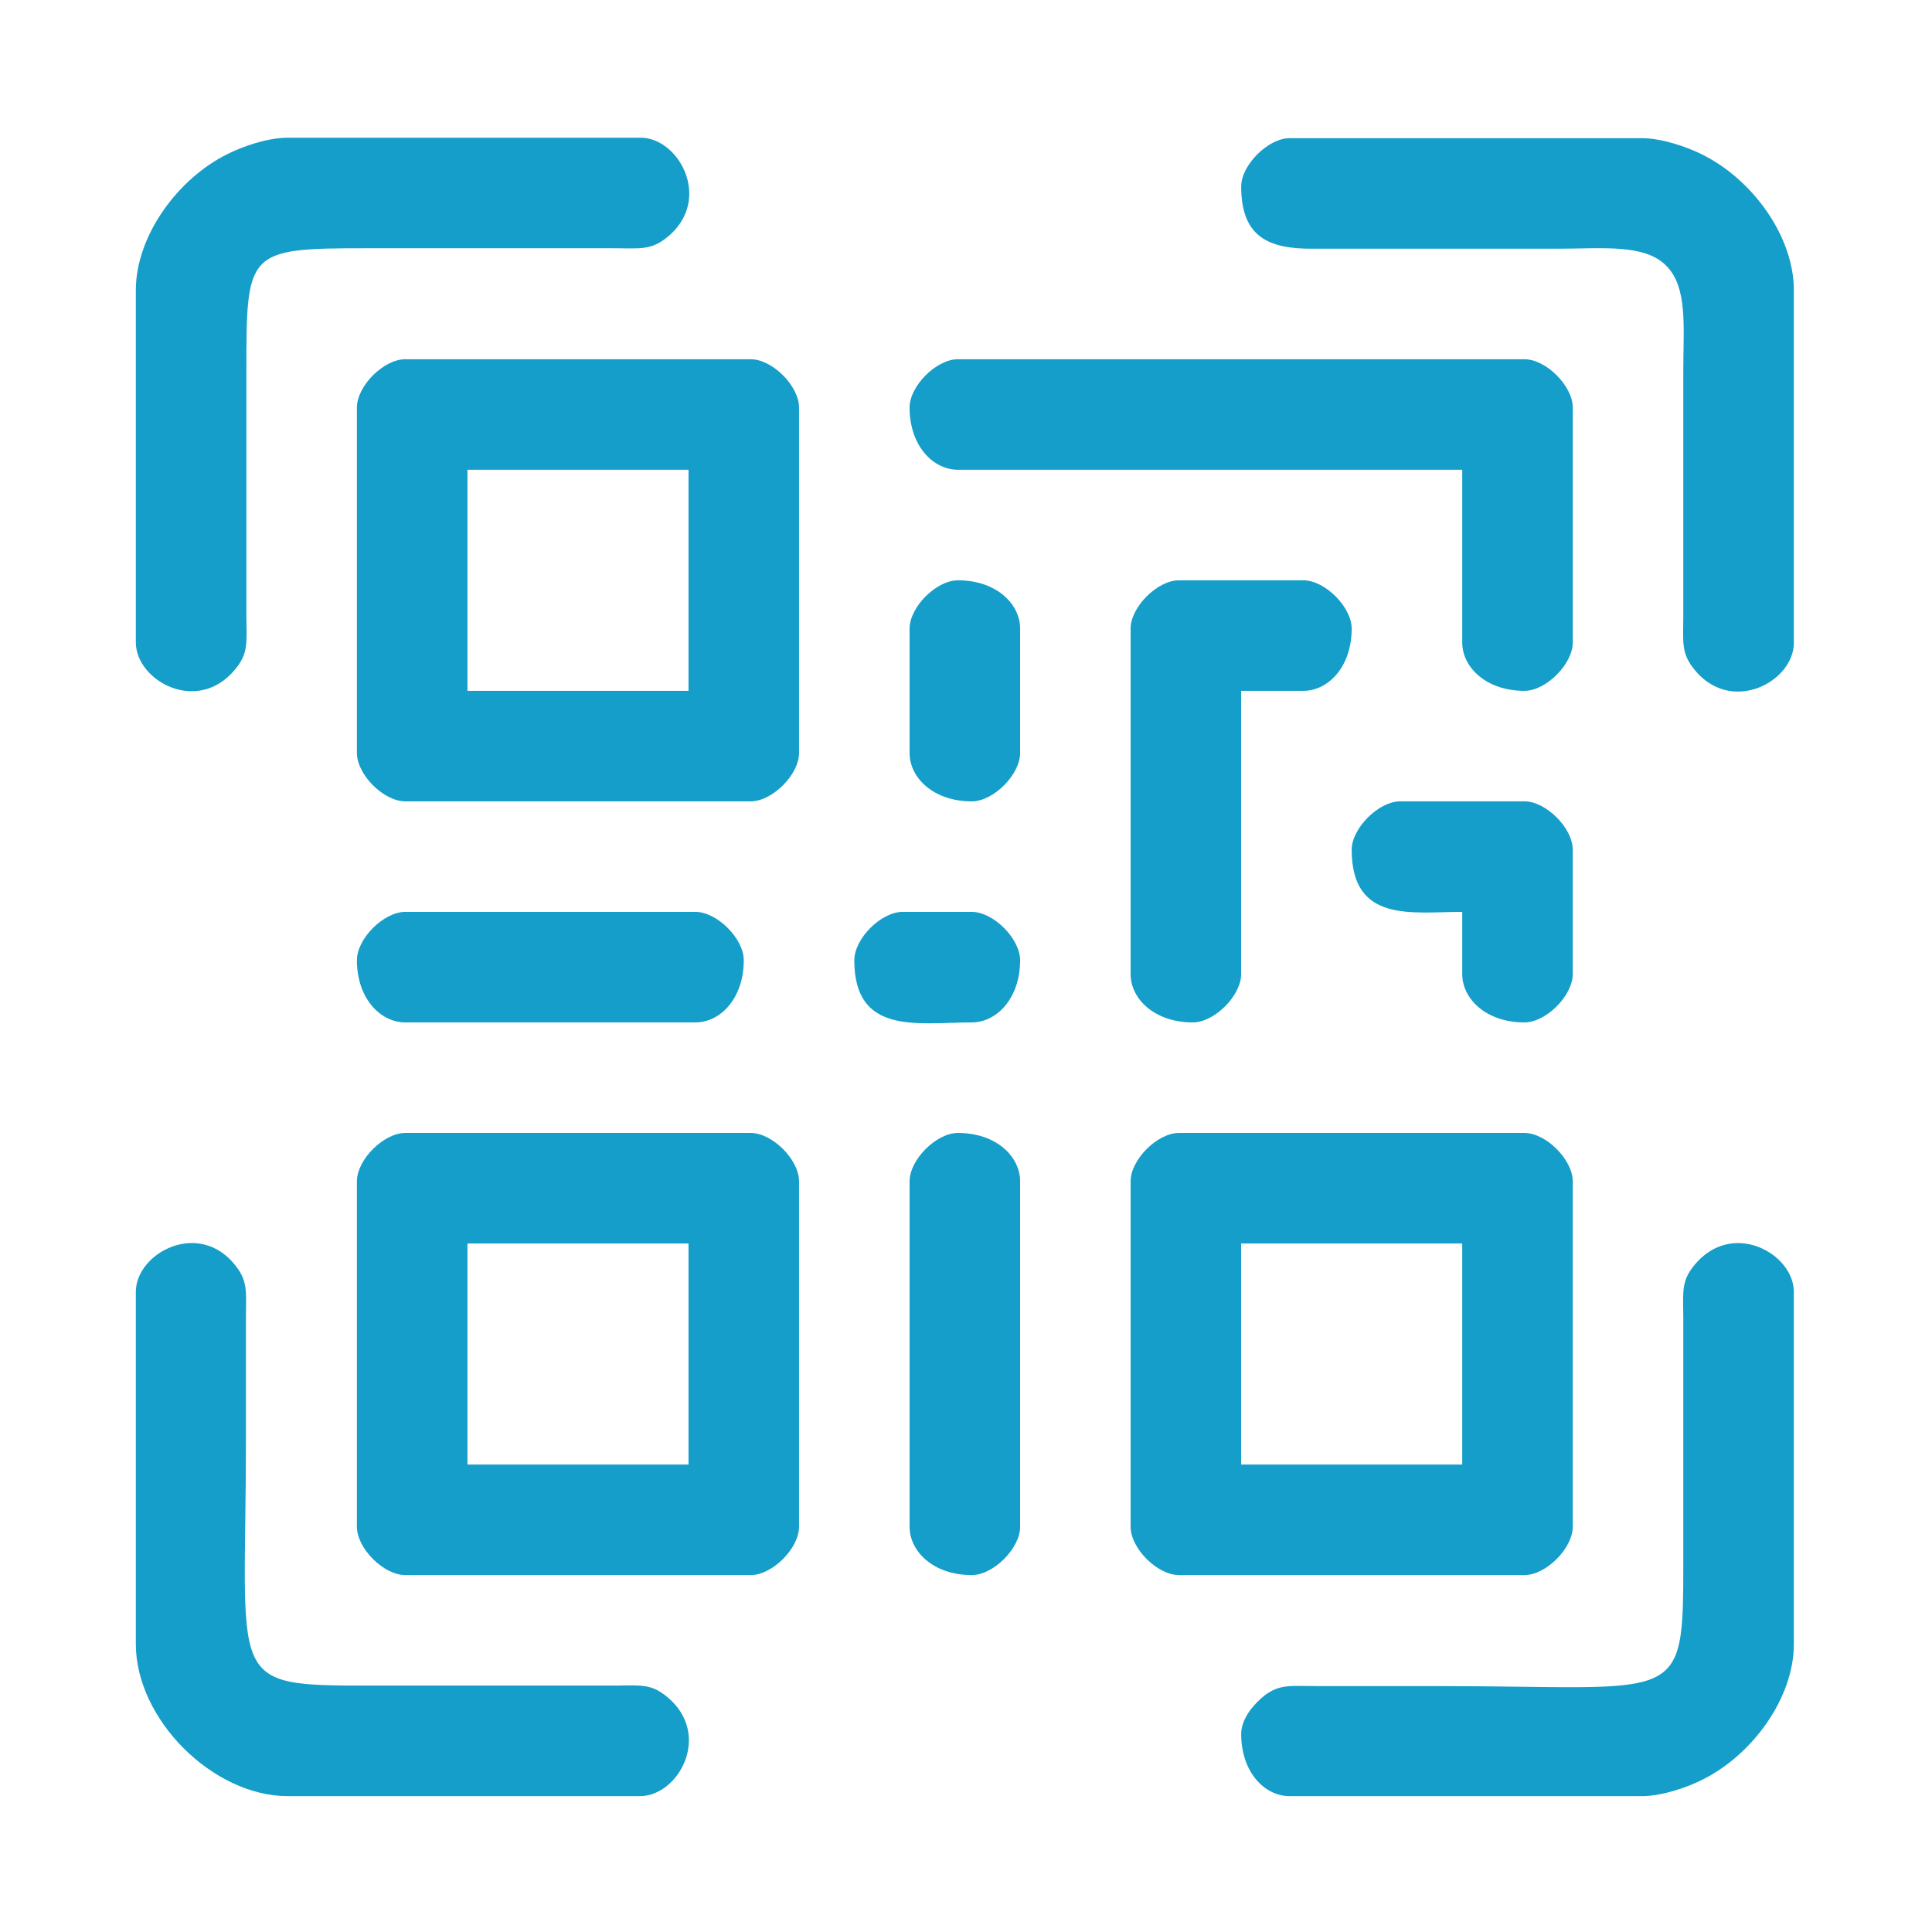 <svg width="80" height="80" viewBox="0 0 80 80" fill="none" xmlns="http://www.w3.org/2000/svg">
<path fill-rule="evenodd" clip-rule="evenodd" d="M51.393 51.49H60.547V60.644H51.393V51.49ZM46.816 48.916V63.218C46.816 64.115 47.922 65.221 48.819 65.221H63.121C64.018 65.221 65.124 64.115 65.124 63.218V48.916C65.124 48.019 64.018 46.913 63.121 46.913H48.819C47.922 46.913 46.816 48.019 46.816 48.916Z" fill="#149EC9"/>
<path fill-rule="evenodd" clip-rule="evenodd" d="M19.356 51.49H28.51V60.644H19.356V51.49ZM14.779 48.916V63.218C14.779 64.115 15.885 65.221 16.782 65.221H31.084C31.981 65.221 33.087 64.115 33.087 63.218V48.916C33.087 48.019 31.981 46.913 31.084 46.913H16.782C15.885 46.913 14.779 48.019 14.779 48.916Z" fill="#149EC9"/>
<path fill-rule="evenodd" clip-rule="evenodd" d="M19.356 19.452H28.51V28.606H19.356V19.452ZM14.779 16.877V31.18C14.779 32.076 15.885 33.182 16.782 33.182H31.084C31.981 33.182 33.087 32.076 33.087 31.18V16.877C33.087 15.981 31.981 14.875 31.084 14.875H16.782C15.885 14.875 14.779 15.981 14.779 16.877Z" fill="#149EC9"/>
<path fill-rule="evenodd" clip-rule="evenodd" d="M5.625 12.014V26.603C5.625 28.186 8.18 29.616 9.744 27.709C10.259 27.08 10.221 26.68 10.202 25.593V15.428C10.202 10.374 10.202 10.279 15.217 10.279H25.382C26.45 10.279 26.907 10.374 27.556 9.879C29.558 8.353 28.147 5.702 26.526 5.702H11.918C11.079 5.702 10.049 6.064 9.439 6.37C7.341 7.399 5.625 9.783 5.625 12.014Z" fill="#149EC9"/>
<path fill-rule="evenodd" clip-rule="evenodd" d="M5.625 53.492V68.081C5.625 71.19 8.81 74.374 11.918 74.374H26.507C28.09 74.374 29.52 71.819 27.613 70.255C26.984 69.74 26.583 69.778 25.496 69.797H15.332C9.287 69.797 10.183 69.74 10.183 59.633C10.183 57.974 10.183 56.296 10.183 54.617C10.183 53.55 10.278 53.092 9.782 52.444C8.276 50.46 5.625 51.871 5.625 53.492Z" fill="#149EC9"/>
<path fill-rule="evenodd" clip-rule="evenodd" d="M51.395 7.724C51.395 9.821 52.539 10.317 54.389 10.298H64.553C66.327 10.298 68.1 10.088 68.996 11.004C69.893 11.9 69.702 13.559 69.702 15.314V25.478C69.702 26.546 69.607 27.004 70.103 27.652C71.628 29.654 74.279 28.243 74.279 26.622V12.014C74.279 9.783 72.563 7.418 70.465 6.389C69.855 6.084 68.806 5.721 67.986 5.721H53.397C52.52 5.721 51.395 6.827 51.395 7.724Z" fill="#149EC9"/>
<path fill-rule="evenodd" clip-rule="evenodd" d="M51.395 71.8C51.395 73.383 52.367 74.374 53.397 74.374H67.986C68.825 74.374 69.855 74.012 70.465 73.707C72.563 72.677 74.279 70.312 74.279 68.081V53.492C74.279 51.91 71.724 50.479 70.16 52.386C69.645 53.016 69.683 53.416 69.702 54.503V64.668C69.702 70.713 69.645 69.817 59.538 69.817C57.878 69.817 56.2 69.817 54.522 69.817C53.454 69.817 52.996 69.721 52.348 70.217C51.967 70.522 51.395 71.132 51.395 71.8Z" fill="#149EC9"/>
<path fill-rule="evenodd" clip-rule="evenodd" d="M37.664 16.877C37.664 18.46 38.637 19.452 39.666 19.452H60.548V26.603C60.548 27.633 61.54 28.606 63.123 28.606C64.019 28.606 65.125 27.5 65.125 26.603V16.877C65.125 15.981 64.019 14.875 63.123 14.875H39.666C38.77 14.875 37.664 15.981 37.664 16.877Z" fill="#149EC9"/>
<path fill-rule="evenodd" clip-rule="evenodd" d="M46.816 26.031V40.334C46.816 41.364 47.808 42.336 49.391 42.336C50.287 42.336 51.393 41.23 51.393 40.334V28.606H53.968C54.998 28.606 55.97 27.614 55.97 26.031C55.97 25.135 54.864 24.029 53.968 24.029H48.819C47.922 24.029 46.816 25.135 46.816 26.031Z" fill="#149EC9"/>
<path fill-rule="evenodd" clip-rule="evenodd" d="M37.664 48.916V63.218C37.664 64.248 38.656 65.221 40.239 65.221C41.135 65.221 42.241 64.115 42.241 63.218V48.916C42.241 47.886 41.249 46.913 39.666 46.913C38.77 46.913 37.664 48.019 37.664 48.916Z" fill="#149EC9"/>
<path fill-rule="evenodd" clip-rule="evenodd" d="M14.779 39.762C14.779 41.344 15.752 42.336 16.782 42.336H28.796C29.826 42.336 30.798 41.344 30.798 39.762C30.798 38.865 29.692 37.759 28.796 37.759H16.782C15.885 37.759 14.779 38.865 14.779 39.762Z" fill="#149EC9"/>
<path fill-rule="evenodd" clip-rule="evenodd" d="M55.971 35.185C55.971 38.236 58.469 37.759 60.548 37.759V40.334C60.548 41.364 61.539 42.336 63.122 42.336C64.018 42.336 65.124 41.23 65.124 40.334V35.185C65.124 34.288 64.018 33.182 63.122 33.182H57.973C57.096 33.182 55.971 34.288 55.971 35.185Z" fill="#149EC9"/>
<path fill-rule="evenodd" clip-rule="evenodd" d="M37.664 26.031V31.18C37.664 32.21 38.656 33.183 40.239 33.183C41.135 33.183 42.241 32.077 42.241 31.18V26.031C42.241 25.001 41.249 24.029 39.666 24.029C38.77 24.029 37.664 25.135 37.664 26.031Z" fill="#149EC9"/>
<path fill-rule="evenodd" clip-rule="evenodd" d="M35.375 39.762C35.375 42.889 38.026 42.336 40.238 42.336C41.268 42.336 42.24 41.344 42.24 39.762C42.24 38.865 41.134 37.759 40.238 37.759H37.377C36.481 37.759 35.375 38.865 35.375 39.762Z" fill="#149EC9"/>
</svg>
